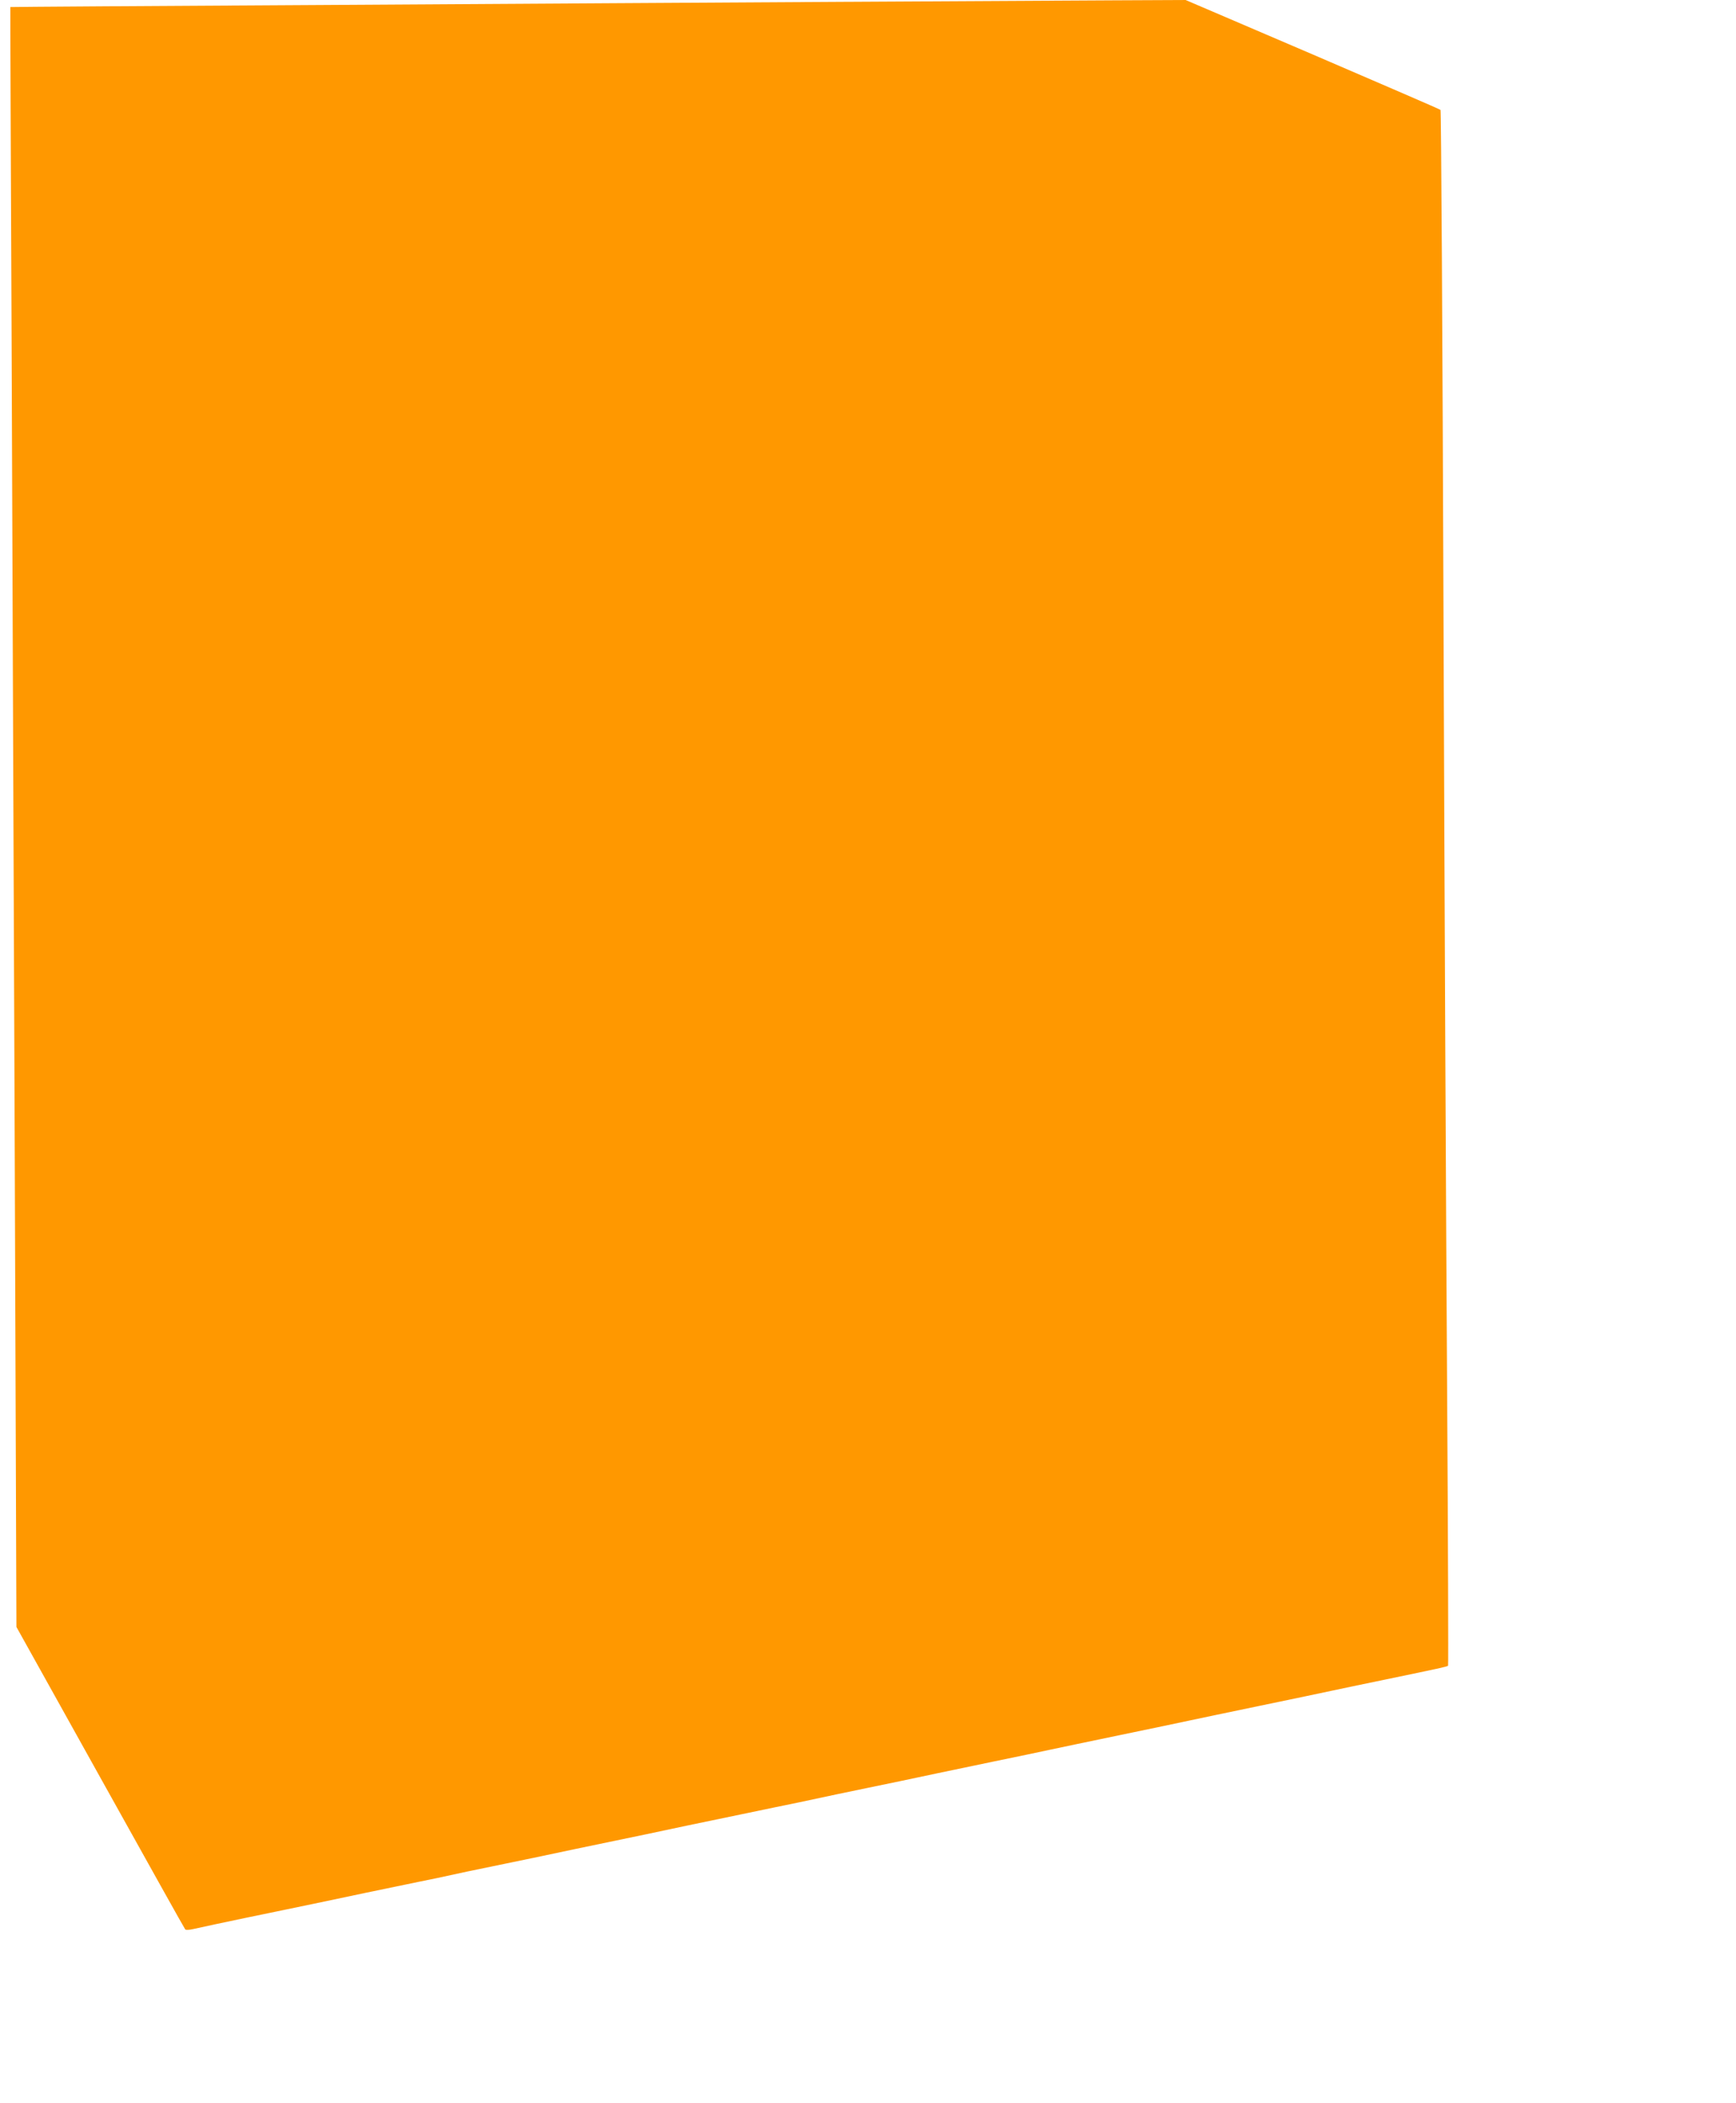 <?xml version="1.0" standalone="no"?>
<!DOCTYPE svg PUBLIC "-//W3C//DTD SVG 20010904//EN"
 "http://www.w3.org/TR/2001/REC-SVG-20010904/DTD/svg10.dtd">
<svg version="1.0" xmlns="http://www.w3.org/2000/svg"
 width="1057pt" height="1280pt" viewBox="0 0 1057 1280"
 preserveAspectRatio="xMidYMid meet">
<g transform="translate(0,1280) scale(0.1,-0.1)"
fill="#ff9800" stroke="none">
<path d="M5160 12789 c-652 -4 -2065 -12 -3140 -19 -1075 -6 -1956 -12 -1957
-13 -1 -1 3 -947 8 -2102 4 -1155 13 -3373 19 -4928 l10 -2828 511 -917 c281
-504 513 -920 517 -924 4 -4 25 -3 47 2 22 5 84 18 138 30 53 11 139 29 190
40 50 10 160 33 242 50 83 17 193 40 245 51 214 45 282 60 425 89 83 17 192
40 243 50 50 11 134 29 185 40 50 10 160 33 242 50 143 29 211 44 425 89 52
11 163 34 245 51 141 29 198 41 428 90 50 10 202 42 337 70 135 28 287 60 338
70 229 49 286 61 427 90 146 30 228 47 425 89 52 11 205 43 340 71 135 28 286
59 335 70 50 11 243 51 430 90 187 39 381 79 430 90 50 11 243 51 430 90 187
39 381 79 430 90 50 11 200 42 335 70 318 66 371 77 377 83 2 3 0 758 -6 1679
-6 920 -16 3048 -22 4728 -6 1680 -14 3058 -18 3061 -3 4 -354 155 -779 338
l-773 331 -437 -2 c-240 -1 -970 -5 -1622 -9z"/>
</g>
</svg>
